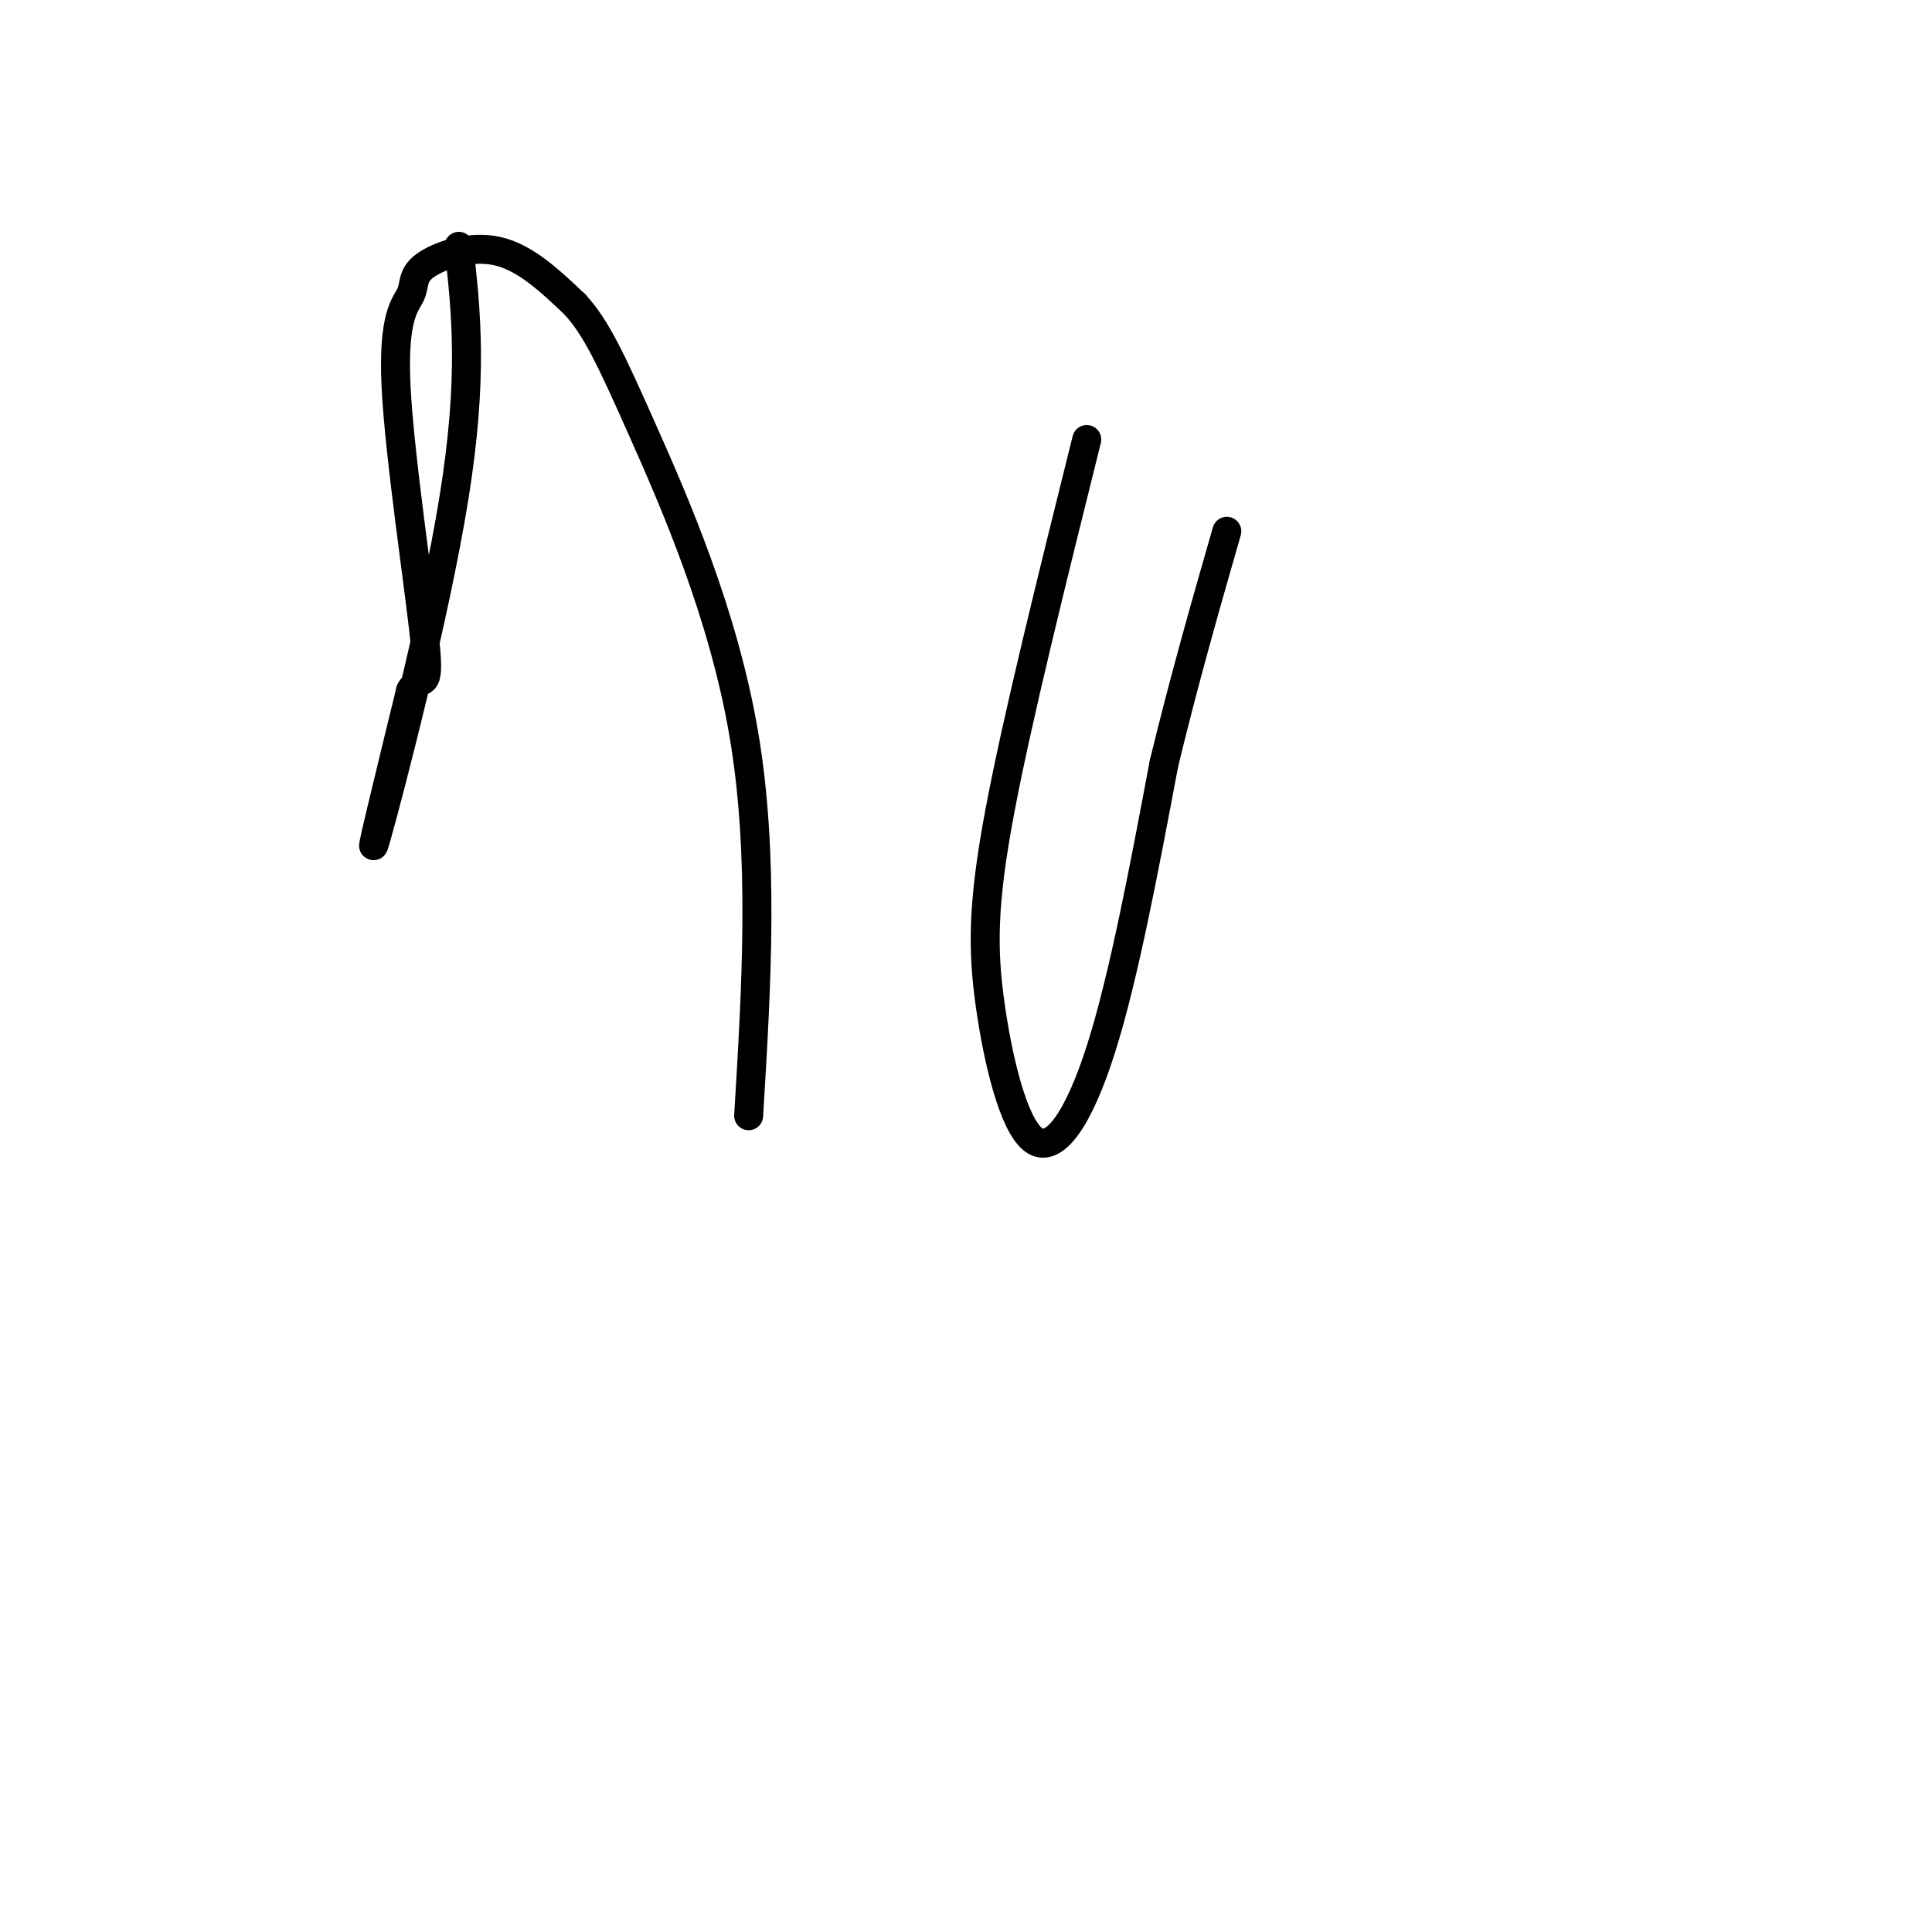 <svg viewBox='0 0 400 400' version='1.1' xmlns='http://www.w3.org/2000/svg' xmlns:xlink='http://www.w3.org/1999/xlink'><g fill='none' stroke='#000000' stroke-width='6' stroke-linecap='round' stroke-linejoin='round'><path d='M95,51c1.511,13.511 3.022,27.022 -1,52c-4.022,24.978 -13.578,61.422 -16,70c-2.422,8.578 2.289,-10.711 7,-30'/><path d='M85,143c2.176,-3.978 4.115,1.076 3,-10c-1.115,-11.076 -5.285,-38.283 -6,-53c-0.715,-14.717 2.025,-16.945 3,-19c0.975,-2.055 0.186,-3.938 3,-6c2.814,-2.062 9.233,-4.303 15,-3c5.767,1.303 10.884,6.152 16,11'/><path d='M119,63c4.405,4.774 7.417,11.208 14,26c6.583,14.792 16.738,37.940 21,63c4.262,25.060 2.631,52.030 1,79'/><path d='M225,91c-7.199,28.920 -14.399,57.841 -18,77c-3.601,19.159 -3.604,28.558 -2,40c1.604,11.442 4.817,24.927 9,28c4.183,3.073 9.338,-4.265 14,-19c4.662,-14.735 8.831,-36.868 13,-59'/><path d='M241,158c4.333,-17.833 8.667,-32.917 13,-48'/></g>
</svg>